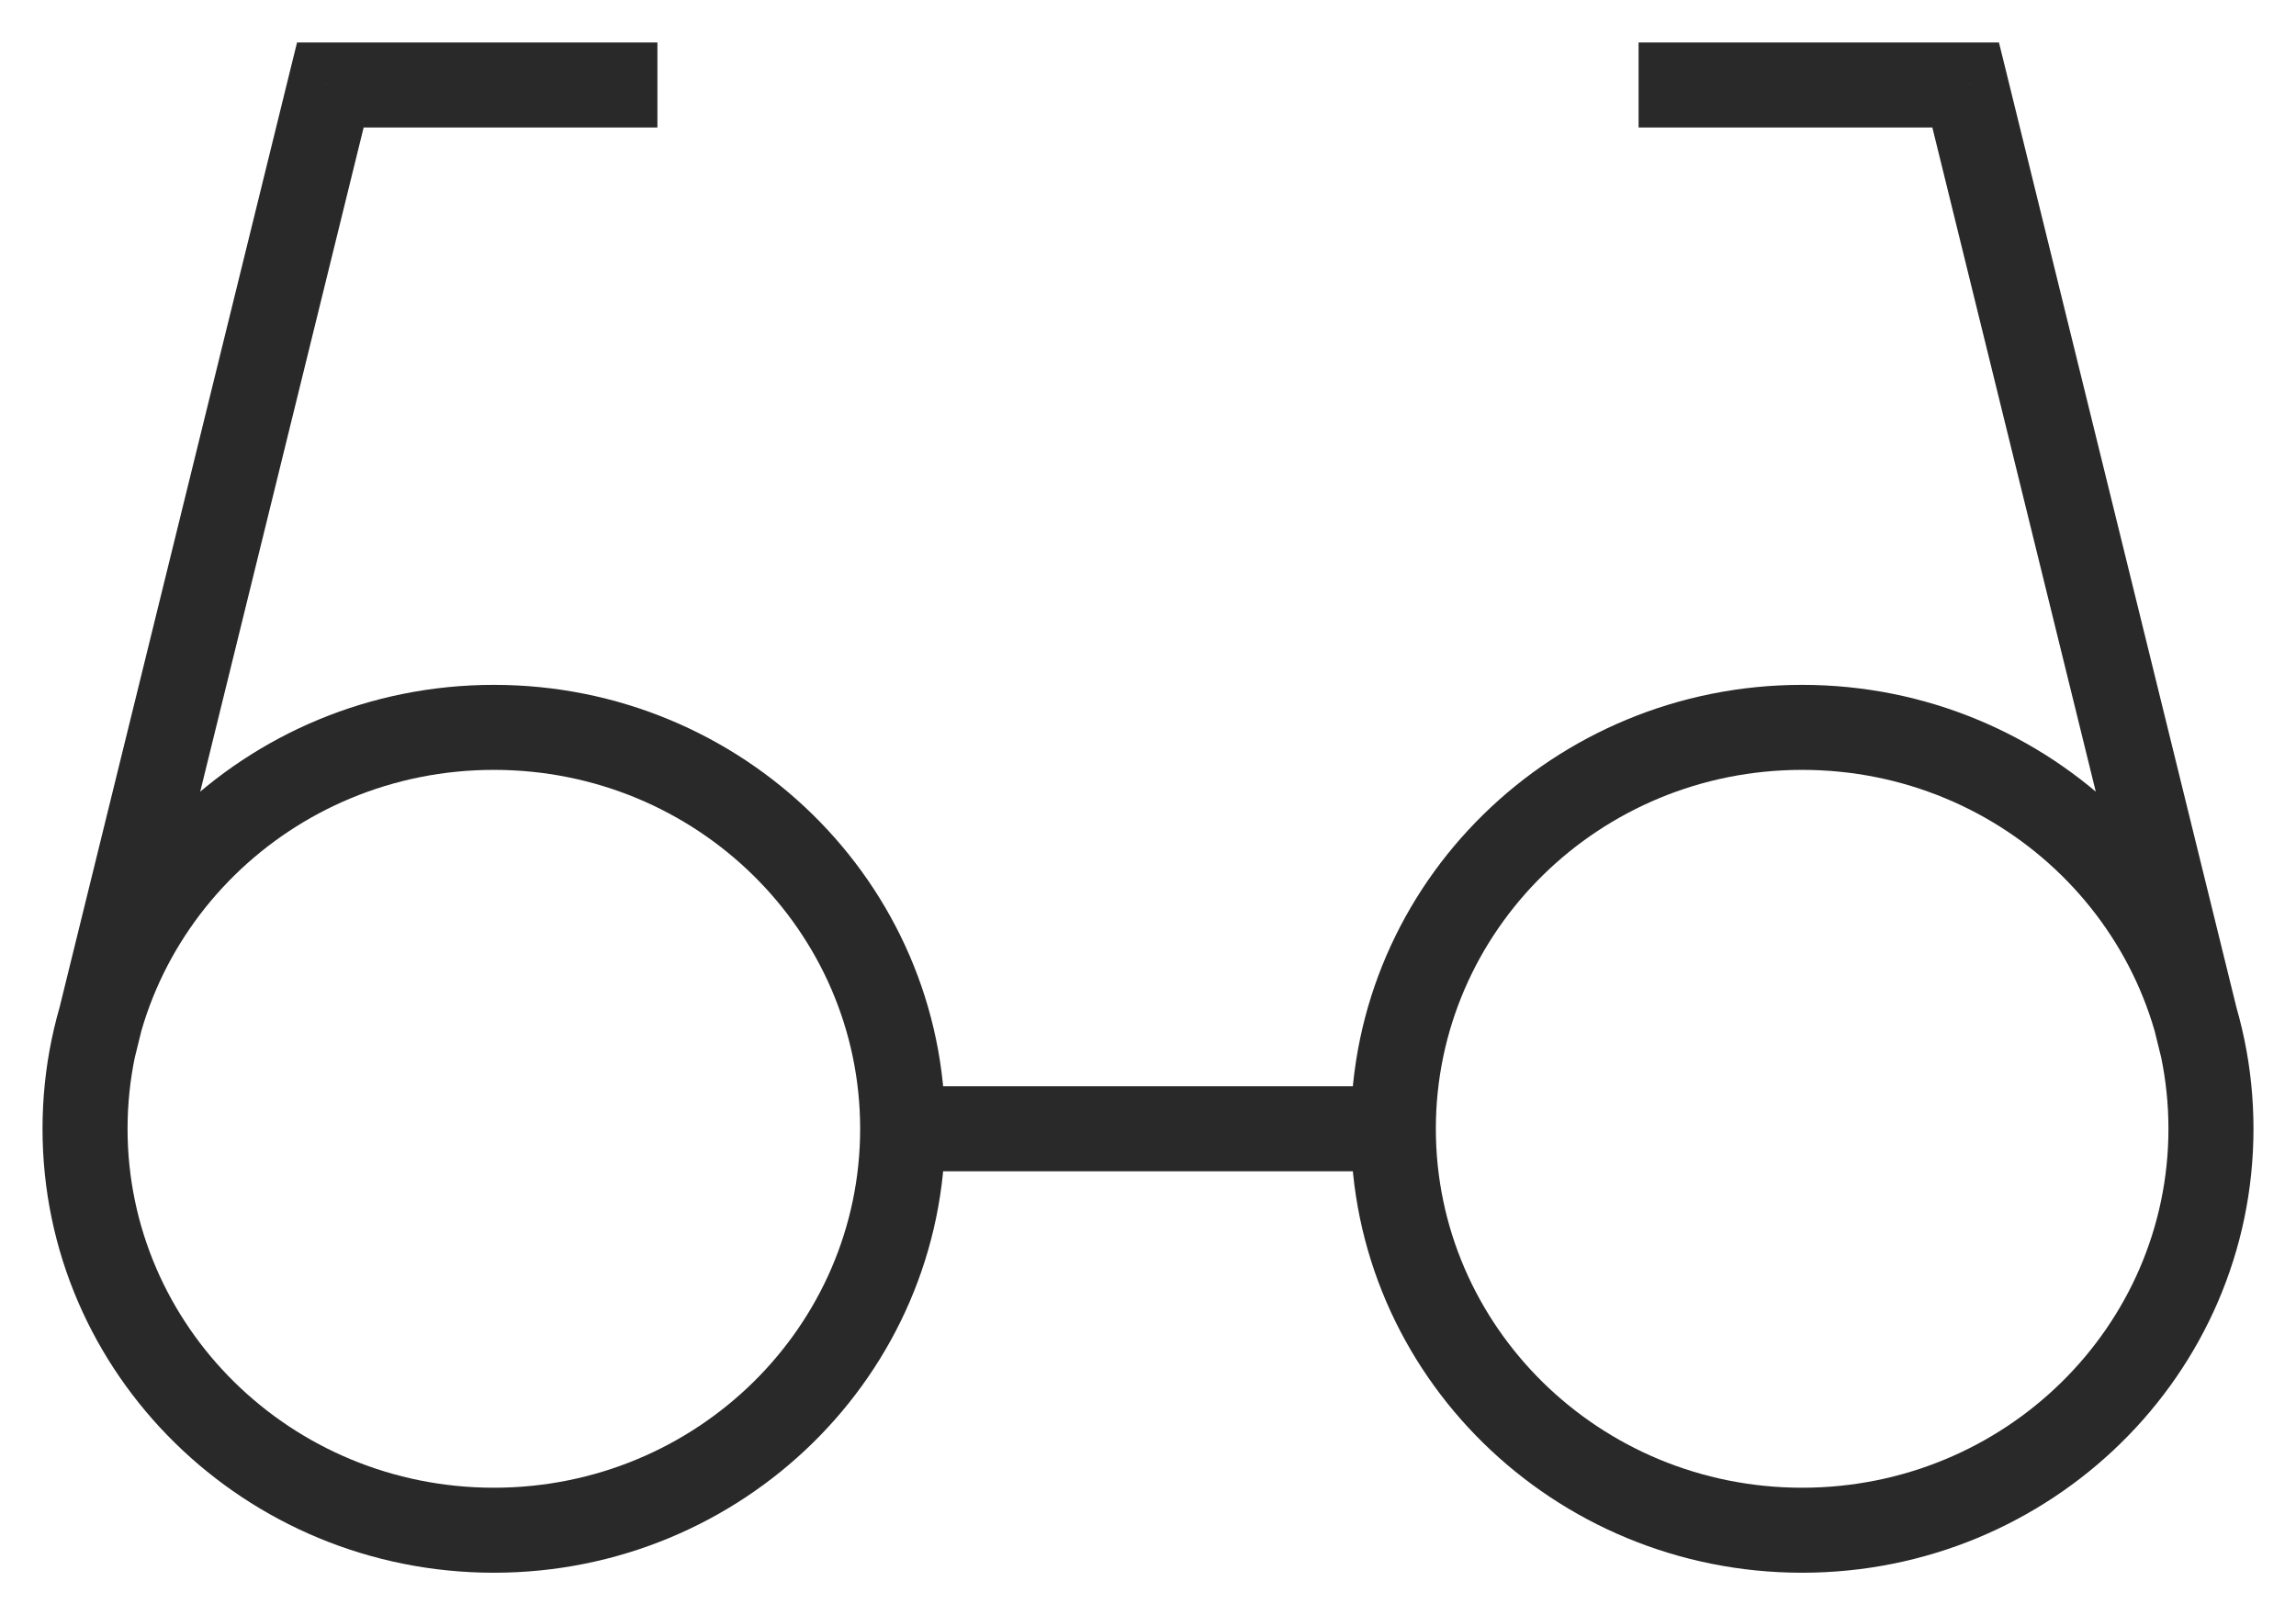 <svg width="27" height="19" viewBox="0 0 27 19" fill="none" xmlns="http://www.w3.org/2000/svg">
<path d="M23.115 1L23.601 0.881L23.507 0.5H23.115V1ZM3.885 1V0.5H3.493L3.399 0.881L3.885 1ZM11.115 13.278C11.115 10.385 8.731 8.056 5.808 8.056V9.056C8.195 9.056 10.115 10.954 10.115 13.278H11.115ZM5.808 8.056C2.885 8.056 0.5 10.385 0.5 13.278H1.5C1.5 10.954 3.42 9.056 5.808 9.056V8.056ZM0.5 13.278C0.5 16.17 2.885 18.5 5.808 18.5V17.5C3.42 17.5 1.5 15.601 1.5 13.278H0.5ZM5.808 18.5C8.731 18.5 11.115 16.17 11.115 13.278H10.115C10.115 15.601 8.195 17.5 5.808 17.5V18.5ZM26.5 13.278C26.5 10.385 24.115 8.056 21.192 8.056V9.056C23.58 9.056 25.5 10.954 25.5 13.278H26.5ZM21.192 8.056C18.269 8.056 15.885 10.385 15.885 13.278H16.885C16.885 10.954 18.805 9.056 21.192 9.056V8.056ZM15.885 13.278C15.885 16.17 18.269 18.5 21.192 18.5V17.5C18.805 17.5 16.885 15.601 16.885 13.278H15.885ZM21.192 18.5C24.115 18.5 26.5 16.17 26.5 13.278H25.5C25.5 15.601 23.58 17.5 21.192 17.5V18.5ZM10.615 13.778H16.385V12.778H10.615V13.778ZM23.115 0.5H19.269V1.5H23.115V0.5ZM7.731 0.5H3.885V1.5H7.731V0.5ZM3.399 0.881L0.611 12.214L1.582 12.453L4.37 1.119L3.399 0.881ZM26.389 12.214L23.601 0.881L22.63 1.119L25.418 12.453L26.389 12.214Z" fill="#2A2929"/>
</svg>
